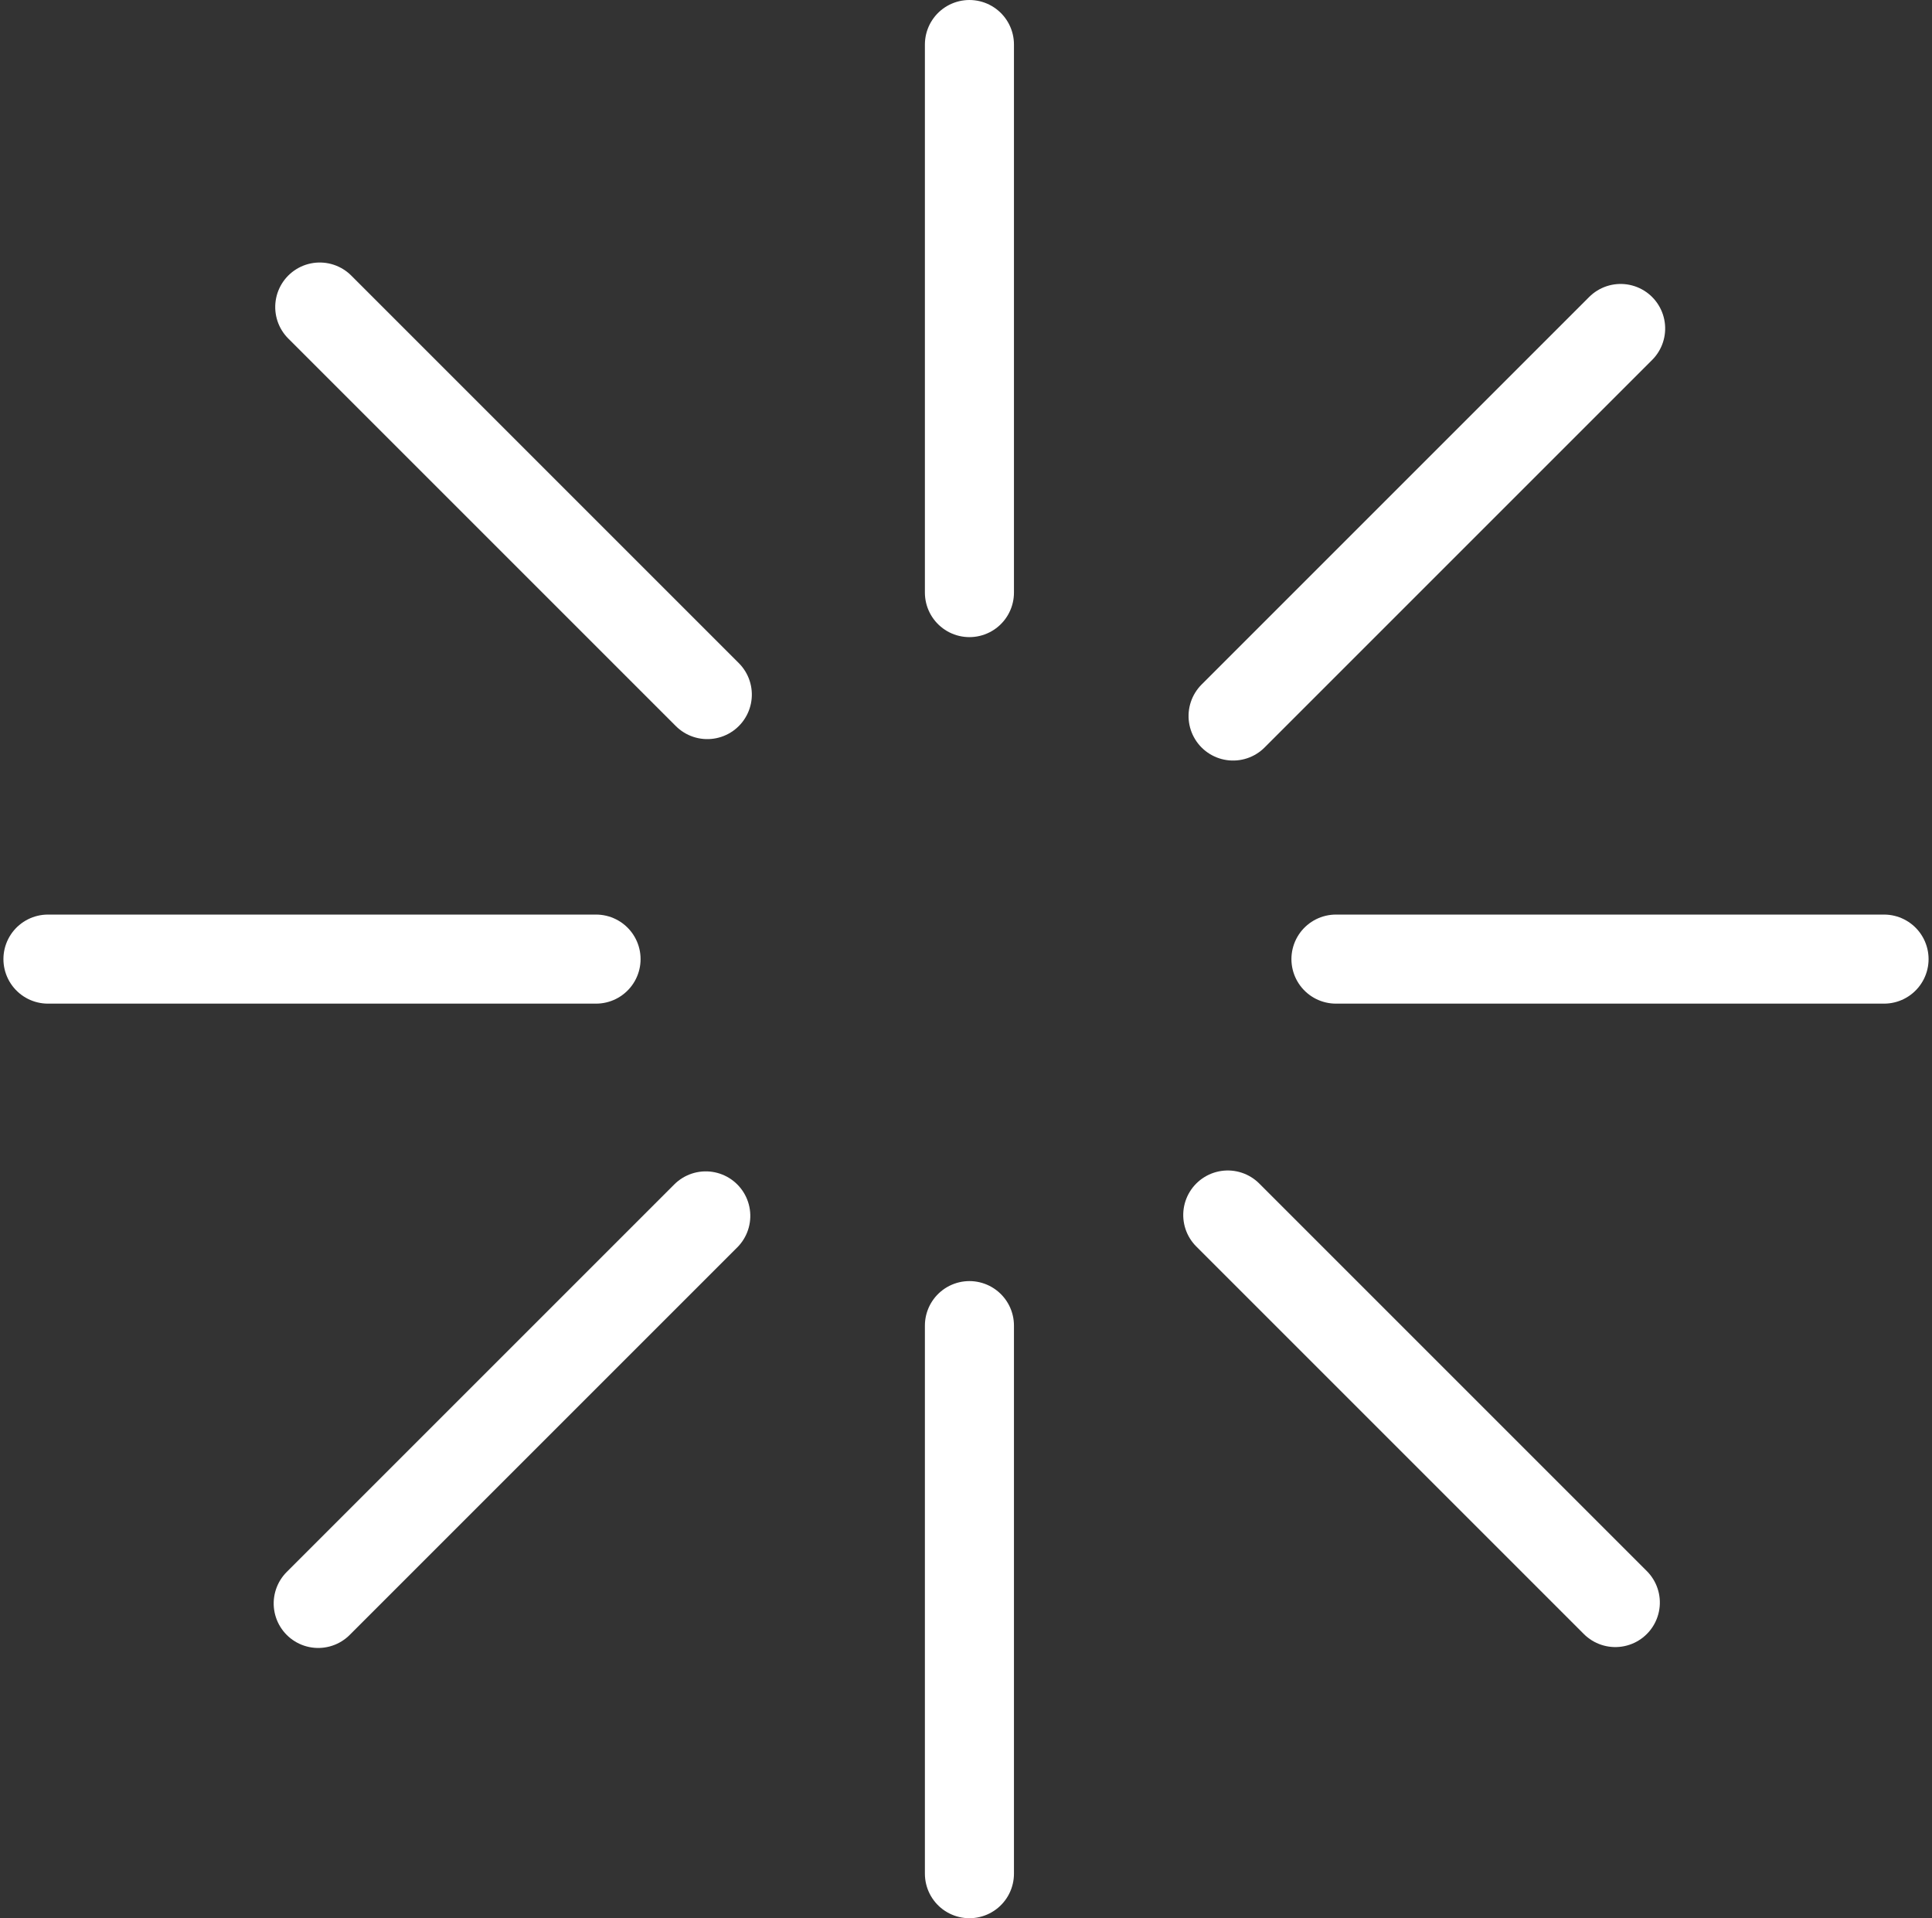 <?xml version="1.0" encoding="UTF-8"?>
<svg width="282px" height="280px" viewBox="0 0 282 280" version="1.1" xmlns="http://www.w3.org/2000/svg" xmlns:xlink="http://www.w3.org/1999/xlink">
    <rect x="0" y="0" width="282" height="280" fill="#333333" stroke="none"/>
    <title>Group</title>
    <g id="Page-1-Copy" stroke="none" stroke-width="1" fill="none" fill-rule="evenodd" stroke-linecap="round">
        <g id="Group" transform="translate(6.5, 6.5)" stroke="#FFFFFF" stroke-width="13">
            <line x1="135" y1="2.91433544e-16" x2="135" y2="80" id="Line"></line>
            <line x1="228.5" y1="93.5" x2="228.5" y2="173.5" id="Line" transform="translate(228.5, 133.5) rotate(90) translate(-228.5, -133.5) "></line>
            <line x1="40.5" y1="93.5" x2="40.5" y2="173.5" id="Line" transform="translate(40.5, 133.5) scale(-1, 1) rotate(90) translate(-40.5, -133.5) "></line>
            <line x1="135" y1="187" x2="135" y2="267" id="Line-Copy" transform="translate(135, 227) scale(1, -1) translate(-135, -227) "></line>
            <line x1="201.768" y1="29.732" x2="201.768" y2="109.732" id="Line" transform="translate(201.768, 69.732) scale(-1, -1) rotate(-135) translate(-201.768, -69.732) "></line>
            <line x1="68.456" y1="26.603" x2="68.456" y2="106.603" id="Line" transform="translate(68.456, 66.603) rotate(-45) translate(-68.456, -66.603) "></line>
            <line x1="200.992" y1="159.138" x2="200.992" y2="239.138" id="Line" transform="translate(200.992, 199.138) scale(-1, -1) rotate(-45) translate(-200.992, -199.138) "></line>
            <line x1="68.232" y1="159.268" x2="68.232" y2="239.268" id="Line" transform="translate(68.232, 199.268) rotate(-135) translate(-68.232, -199.268) "></line>
        </g>
    </g>
</svg>